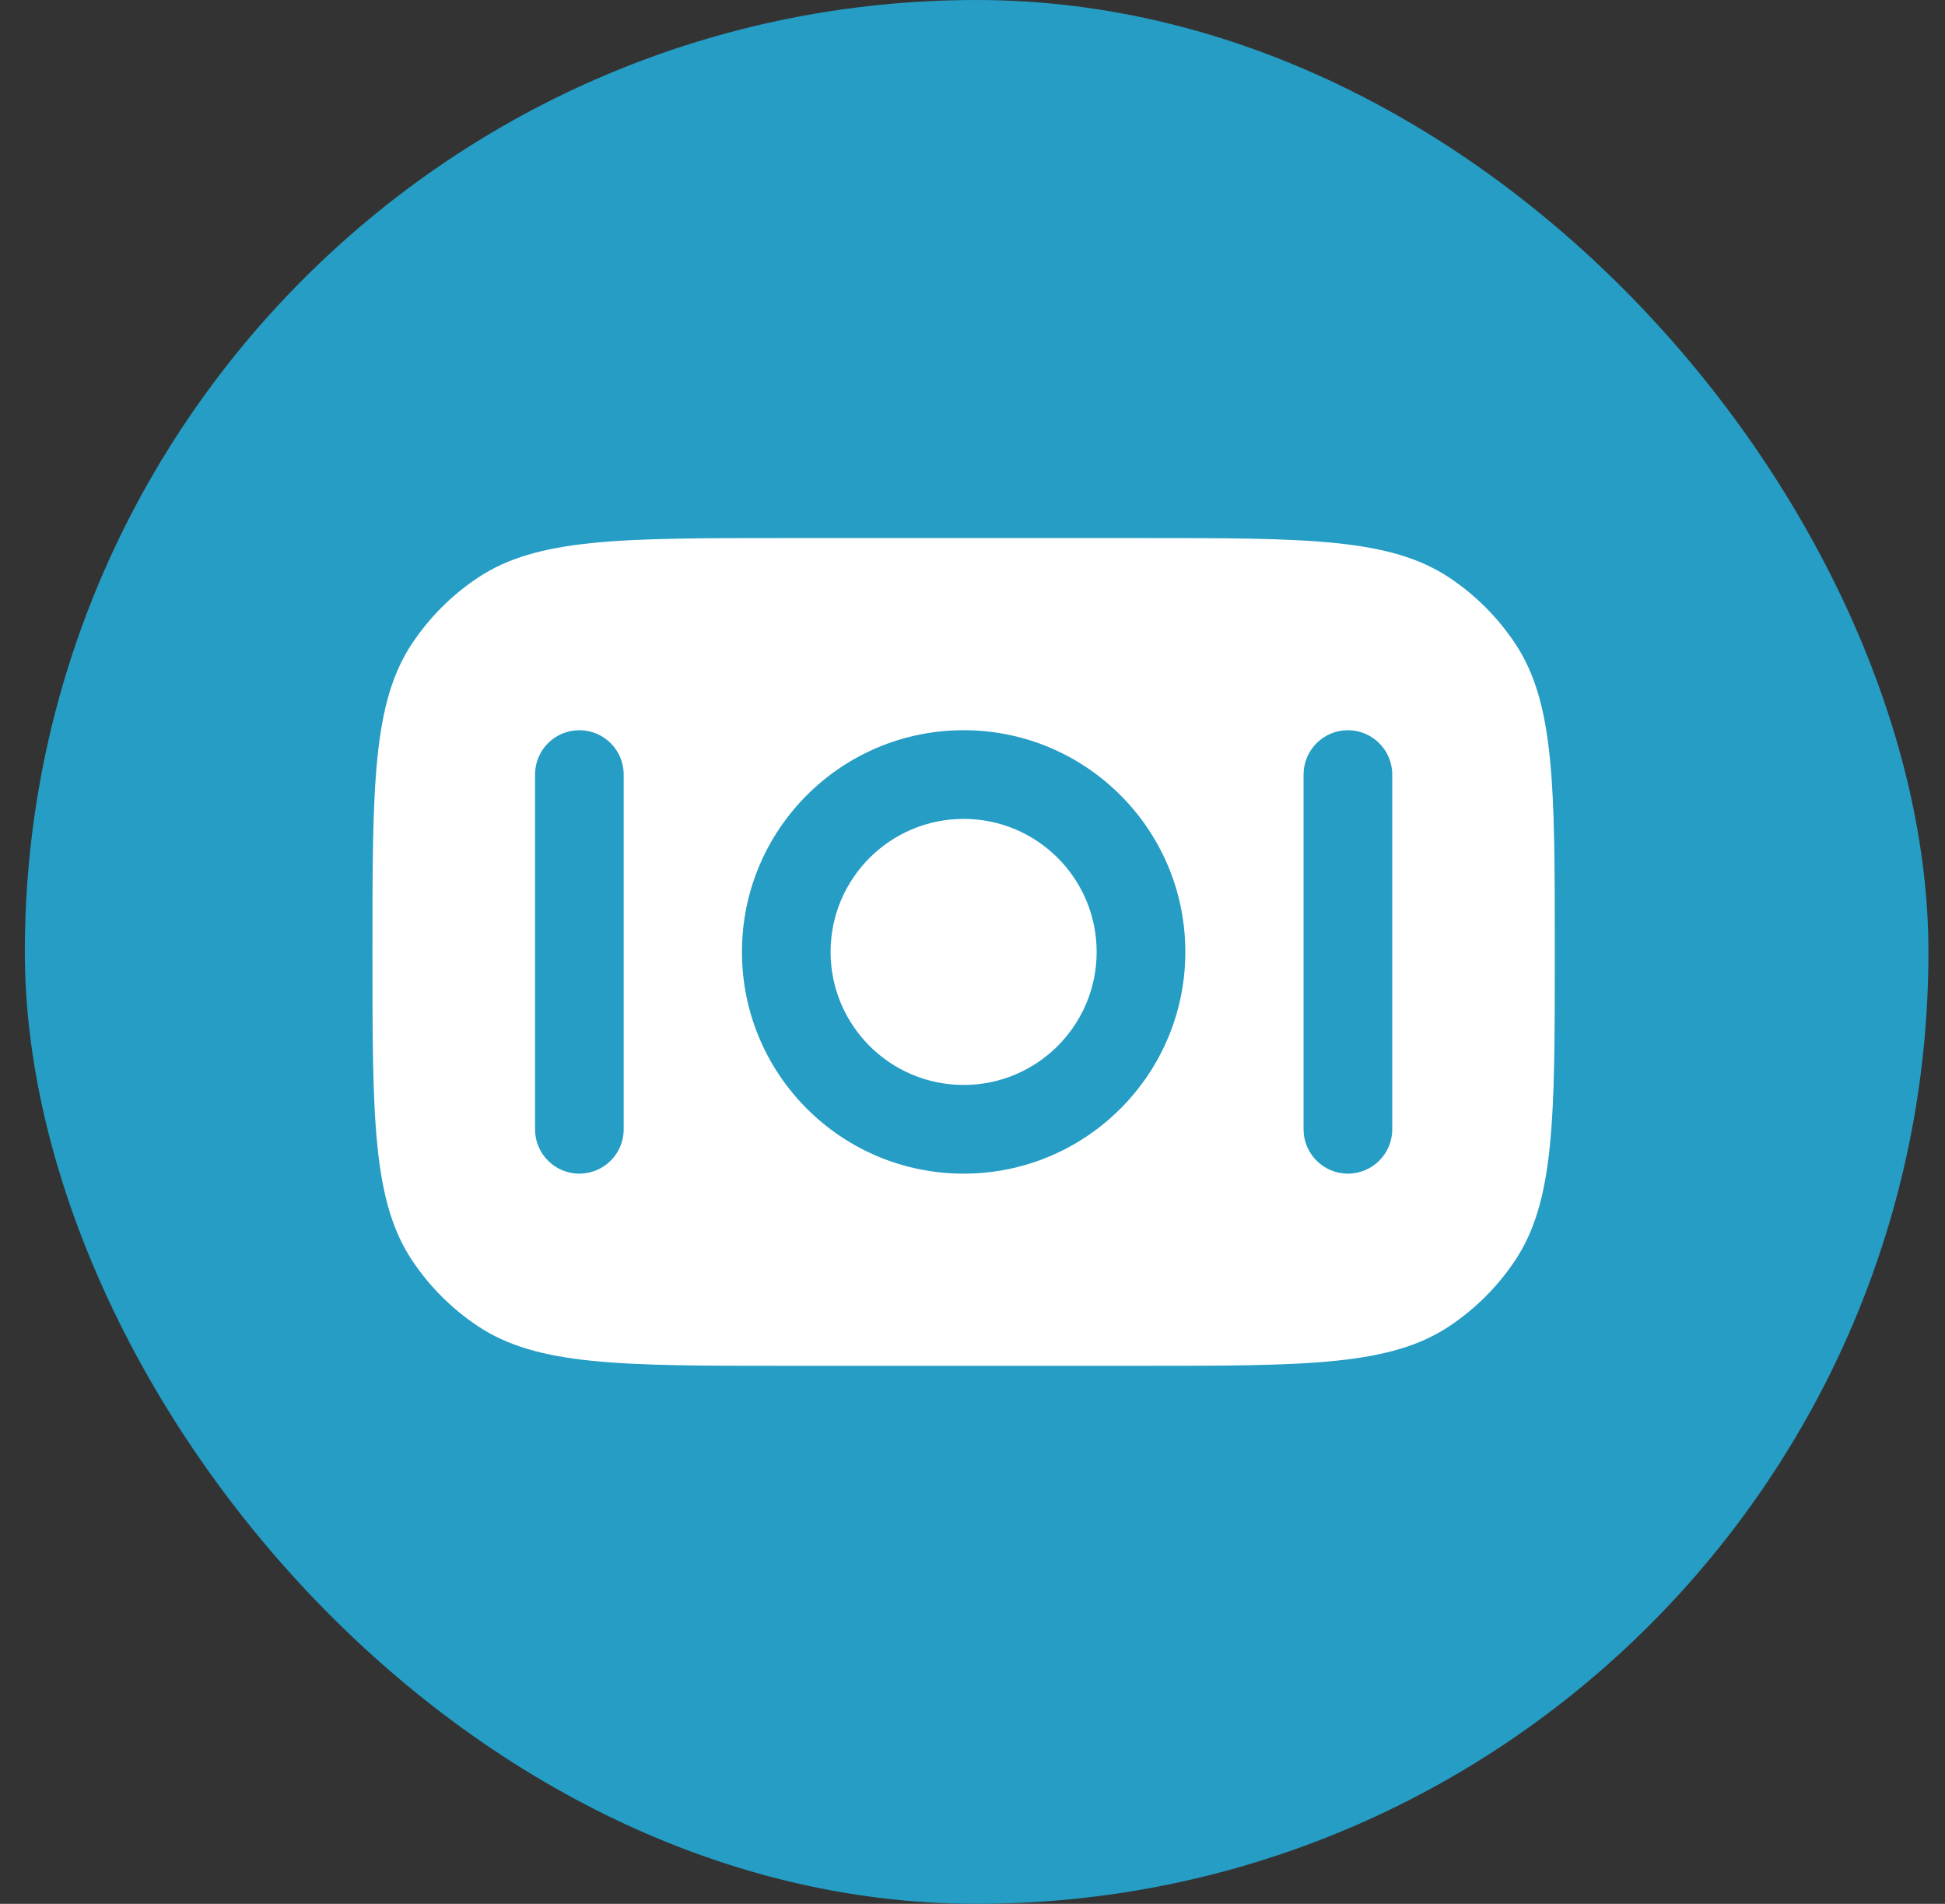 <svg xmlns="http://www.w3.org/2000/svg" width="47" height="46" viewBox="0 0 47 46" fill="none"><rect x="0" y="0" width="47" height="46" fill="#333333" stroke="none"/><rect x="0.6" width="46" height="46" rx="23" fill="#259DC5"></rect><path d="M20.071 23C20.071 24.775 21.511 26.214 23.286 26.214C25.061 26.214 26.5 24.775 26.5 23C26.5 21.225 25.061 19.786 23.286 19.786C21.511 19.786 20.071 21.225 20.071 23Z" fill="white"></path><path fill-rule="evenodd" clip-rule="evenodd" d="M11.54 32.037C12.981 33 14.987 33 19 33H27.571C31.584 33 33.591 33 35.032 32.037C35.656 31.62 36.191 31.084 36.608 30.46C37.571 29.019 37.571 27.013 37.571 23C37.571 18.987 37.571 16.981 36.608 15.54C36.191 14.916 35.656 14.38 35.032 13.963C33.591 13 31.584 13 27.571 13H19C14.987 13 12.981 13 11.54 13.963C10.916 14.38 10.38 14.916 9.963 15.54C9 16.981 9 18.987 9 23C9 27.013 9 29.019 9.963 30.46C10.38 31.084 10.916 31.62 11.54 32.037ZM23.286 28.357C20.327 28.357 17.929 25.959 17.929 23C17.929 20.041 20.327 17.643 23.286 17.643C26.244 17.643 28.643 20.041 28.643 23C28.643 25.959 26.244 28.357 23.286 28.357ZM14 28.357C13.408 28.357 12.929 27.877 12.929 27.286V18.714C12.929 18.123 13.408 17.643 14 17.643C14.592 17.643 15.071 18.123 15.071 18.714V27.286C15.071 27.877 14.592 28.357 14 28.357ZM31.5 27.286C31.5 27.877 31.98 28.357 32.571 28.357C33.163 28.357 33.643 27.877 33.643 27.286V18.714C33.643 18.123 33.163 17.643 32.571 17.643C31.98 17.643 31.5 18.123 31.5 18.714V27.286Z" fill="white"></path></svg>